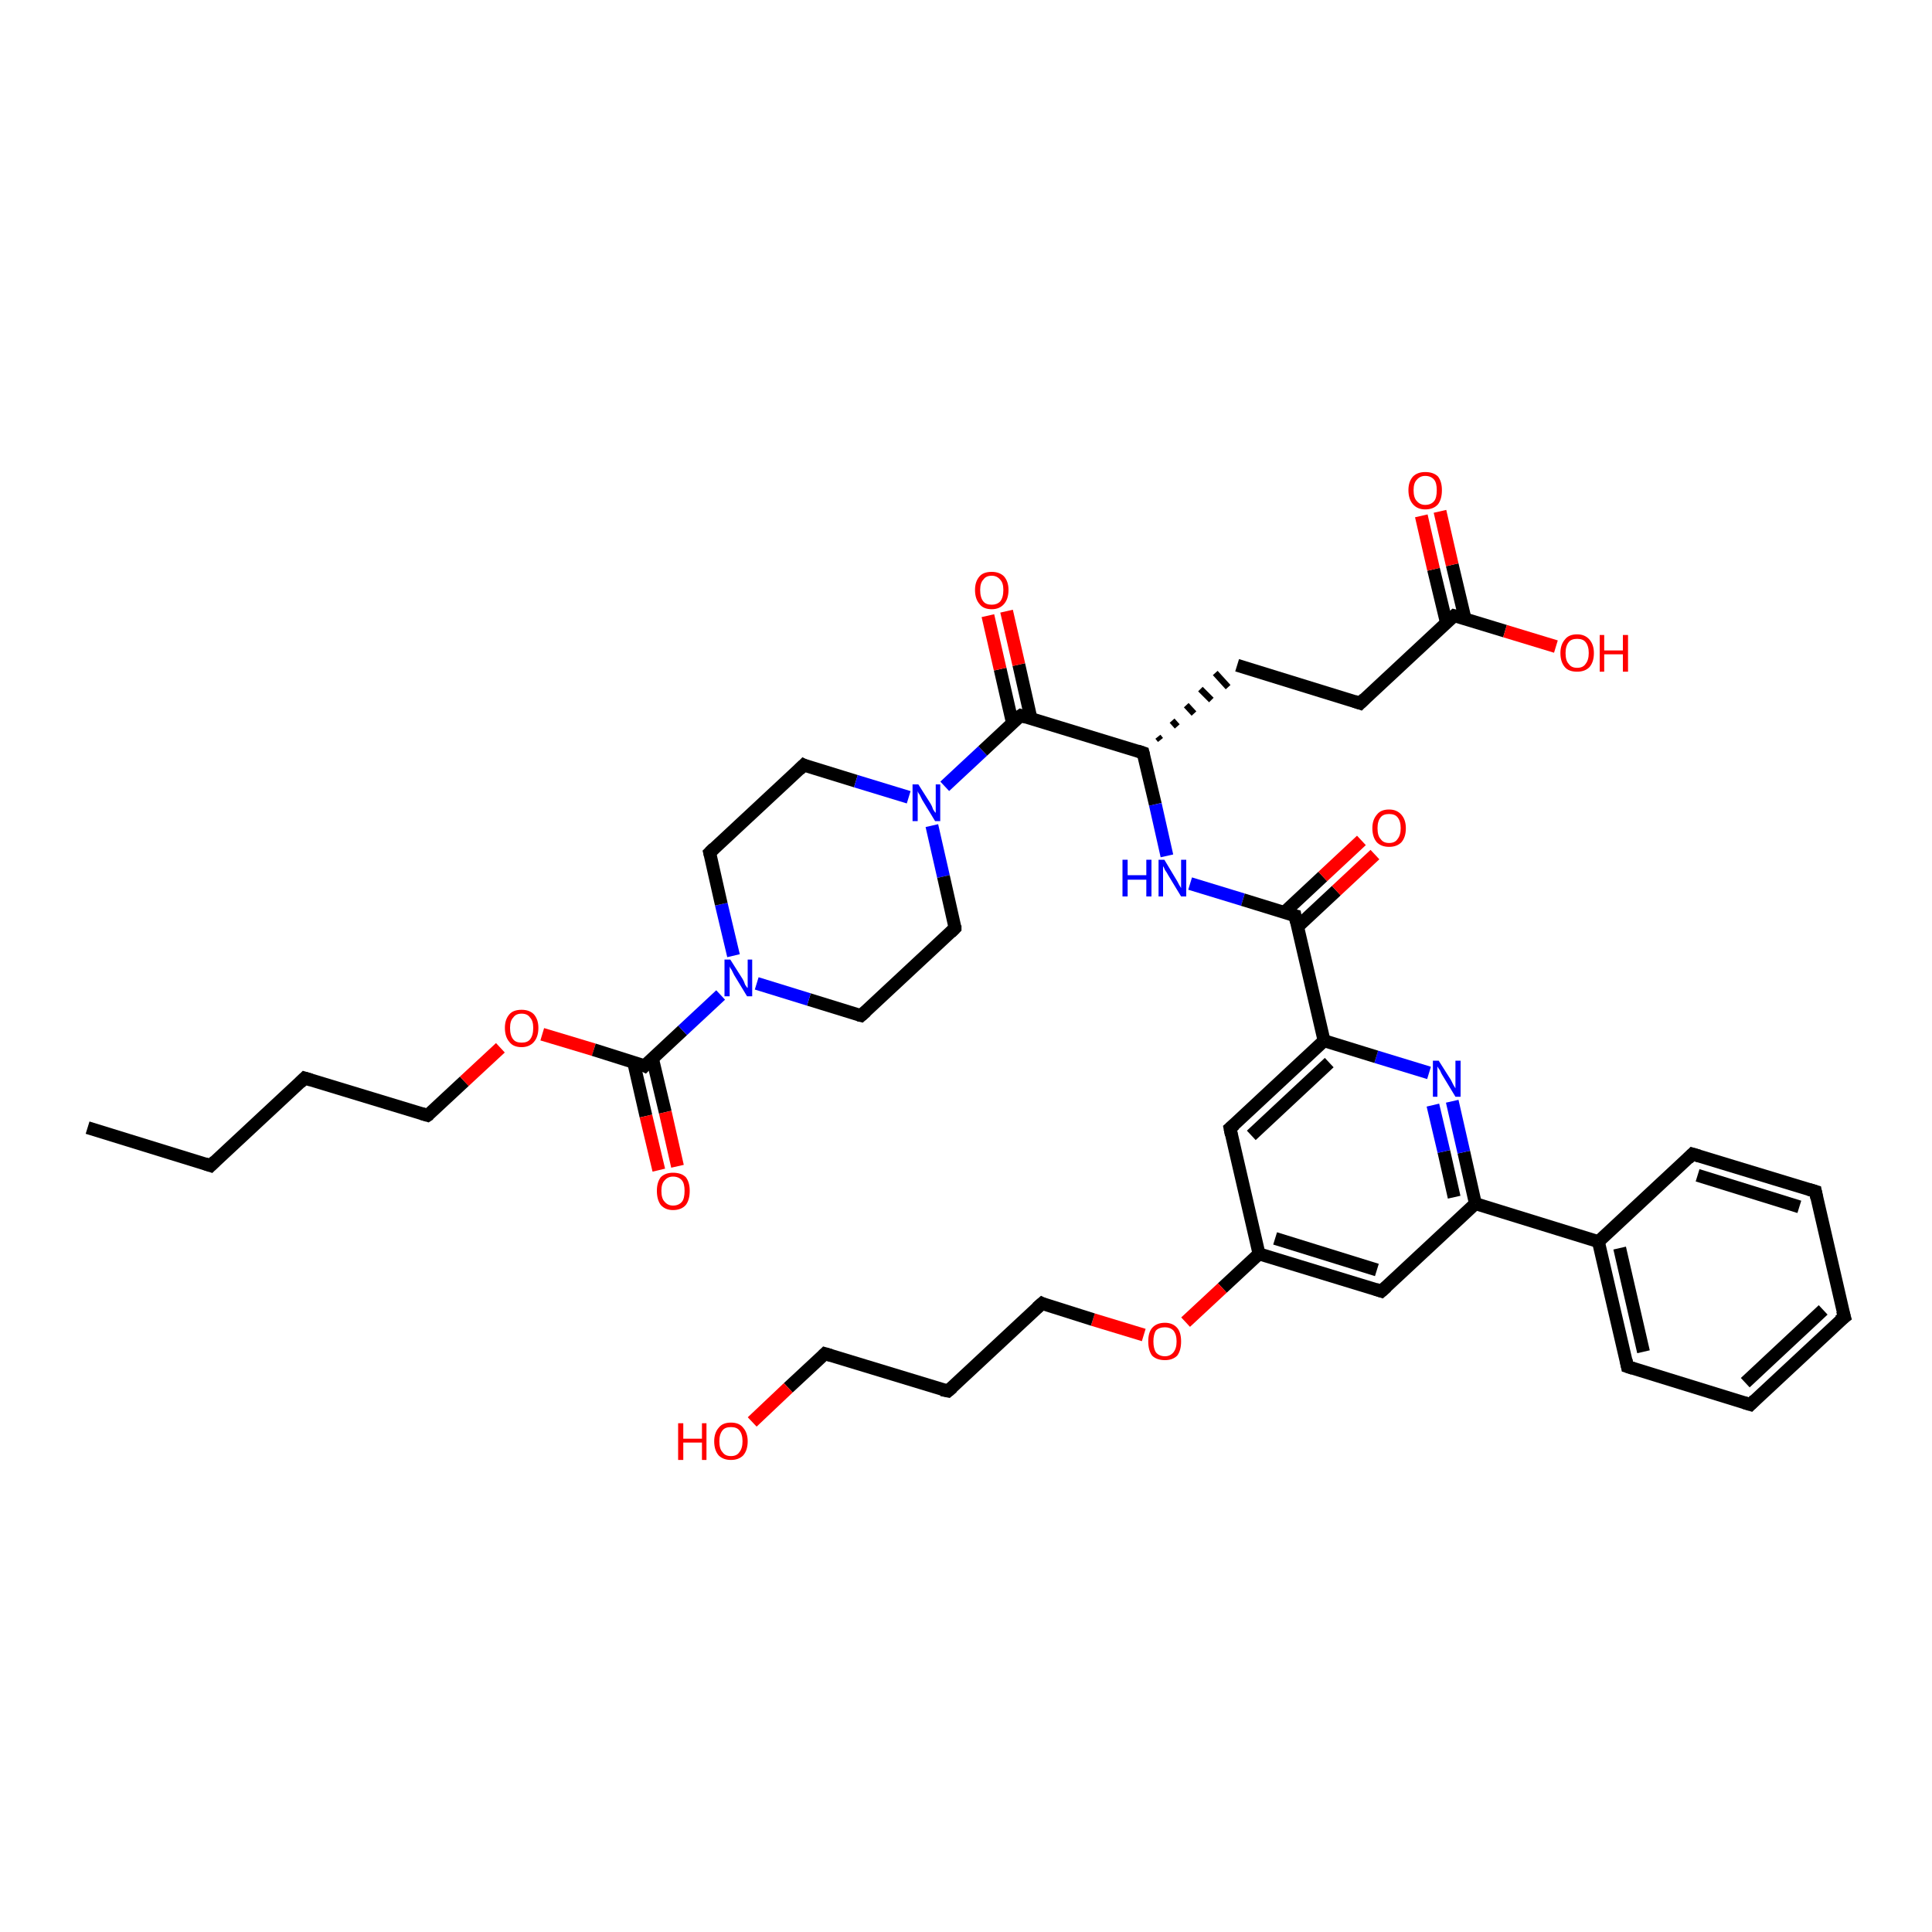 <?xml version='1.0' encoding='iso-8859-1'?>
<svg version='1.1' baseProfile='full'
              xmlns='http://www.w3.org/2000/svg'
                      xmlns:rdkit='http://www.rdkit.org/xml'
                      xmlns:xlink='http://www.w3.org/1999/xlink'
                  xml:space='preserve'
width='300px' height='300px' viewBox='0 0 300 300'>
<!-- END OF HEADER -->
<rect style='opacity:1.0;fill:#FFFFFF;stroke:none' width='300.0' height='300.0' x='0.0' y='0.0'> </rect>
<path class='bond-0 atom-0 atom-1' d='M 13.6,175.1 L 32.7,181.0' style='fill:none;fill-rule:evenodd;stroke:#000000;stroke-width:2.0px;stroke-linecap:butt;stroke-linejoin:miter;stroke-opacity:1' />
<path class='bond-1 atom-1 atom-2' d='M 32.7,181.0 L 47.3,167.4' style='fill:none;fill-rule:evenodd;stroke:#000000;stroke-width:2.0px;stroke-linecap:butt;stroke-linejoin:miter;stroke-opacity:1' />
<path class='bond-2 atom-2 atom-3' d='M 47.3,167.4 L 66.4,173.2' style='fill:none;fill-rule:evenodd;stroke:#000000;stroke-width:2.0px;stroke-linecap:butt;stroke-linejoin:miter;stroke-opacity:1' />
<path class='bond-3 atom-3 atom-4' d='M 66.4,173.2 L 72.1,167.9' style='fill:none;fill-rule:evenodd;stroke:#000000;stroke-width:2.0px;stroke-linecap:butt;stroke-linejoin:miter;stroke-opacity:1' />
<path class='bond-3 atom-3 atom-4' d='M 72.1,167.9 L 77.7,162.7' style='fill:none;fill-rule:evenodd;stroke:#FF0000;stroke-width:2.0px;stroke-linecap:butt;stroke-linejoin:miter;stroke-opacity:1' />
<path class='bond-4 atom-4 atom-5' d='M 84.2,160.6 L 92.2,163.0' style='fill:none;fill-rule:evenodd;stroke:#FF0000;stroke-width:2.0px;stroke-linecap:butt;stroke-linejoin:miter;stroke-opacity:1' />
<path class='bond-4 atom-4 atom-5' d='M 92.2,163.0 L 100.1,165.5' style='fill:none;fill-rule:evenodd;stroke:#000000;stroke-width:2.0px;stroke-linecap:butt;stroke-linejoin:miter;stroke-opacity:1' />
<path class='bond-5 atom-5 atom-6' d='M 98.4,165.0 L 100.3,173.3' style='fill:none;fill-rule:evenodd;stroke:#000000;stroke-width:2.0px;stroke-linecap:butt;stroke-linejoin:miter;stroke-opacity:1' />
<path class='bond-5 atom-5 atom-6' d='M 100.3,173.3 L 102.3,181.7' style='fill:none;fill-rule:evenodd;stroke:#FF0000;stroke-width:2.0px;stroke-linecap:butt;stroke-linejoin:miter;stroke-opacity:1' />
<path class='bond-5 atom-5 atom-6' d='M 101.3,164.3 L 103.3,172.7' style='fill:none;fill-rule:evenodd;stroke:#000000;stroke-width:2.0px;stroke-linecap:butt;stroke-linejoin:miter;stroke-opacity:1' />
<path class='bond-5 atom-5 atom-6' d='M 103.3,172.7 L 105.2,181.1' style='fill:none;fill-rule:evenodd;stroke:#FF0000;stroke-width:2.0px;stroke-linecap:butt;stroke-linejoin:miter;stroke-opacity:1' />
<path class='bond-6 atom-5 atom-7' d='M 100.1,165.5 L 106.0,160.0' style='fill:none;fill-rule:evenodd;stroke:#000000;stroke-width:2.0px;stroke-linecap:butt;stroke-linejoin:miter;stroke-opacity:1' />
<path class='bond-6 atom-5 atom-7' d='M 106.0,160.0 L 111.9,154.5' style='fill:none;fill-rule:evenodd;stroke:#0000FF;stroke-width:2.0px;stroke-linecap:butt;stroke-linejoin:miter;stroke-opacity:1' />
<path class='bond-7 atom-7 atom-8' d='M 113.9,148.4 L 112.0,140.4' style='fill:none;fill-rule:evenodd;stroke:#0000FF;stroke-width:2.0px;stroke-linecap:butt;stroke-linejoin:miter;stroke-opacity:1' />
<path class='bond-7 atom-7 atom-8' d='M 112.0,140.4 L 110.2,132.4' style='fill:none;fill-rule:evenodd;stroke:#000000;stroke-width:2.0px;stroke-linecap:butt;stroke-linejoin:miter;stroke-opacity:1' />
<path class='bond-8 atom-8 atom-9' d='M 110.2,132.4 L 124.8,118.8' style='fill:none;fill-rule:evenodd;stroke:#000000;stroke-width:2.0px;stroke-linecap:butt;stroke-linejoin:miter;stroke-opacity:1' />
<path class='bond-9 atom-9 atom-10' d='M 124.8,118.8 L 132.9,121.3' style='fill:none;fill-rule:evenodd;stroke:#000000;stroke-width:2.0px;stroke-linecap:butt;stroke-linejoin:miter;stroke-opacity:1' />
<path class='bond-9 atom-9 atom-10' d='M 132.9,121.3 L 141.1,123.8' style='fill:none;fill-rule:evenodd;stroke:#0000FF;stroke-width:2.0px;stroke-linecap:butt;stroke-linejoin:miter;stroke-opacity:1' />
<path class='bond-10 atom-10 atom-11' d='M 144.7,128.2 L 146.5,136.1' style='fill:none;fill-rule:evenodd;stroke:#0000FF;stroke-width:2.0px;stroke-linecap:butt;stroke-linejoin:miter;stroke-opacity:1' />
<path class='bond-10 atom-10 atom-11' d='M 146.5,136.1 L 148.3,144.1' style='fill:none;fill-rule:evenodd;stroke:#000000;stroke-width:2.0px;stroke-linecap:butt;stroke-linejoin:miter;stroke-opacity:1' />
<path class='bond-11 atom-11 atom-12' d='M 148.3,144.1 L 133.7,157.7' style='fill:none;fill-rule:evenodd;stroke:#000000;stroke-width:2.0px;stroke-linecap:butt;stroke-linejoin:miter;stroke-opacity:1' />
<path class='bond-12 atom-10 atom-13' d='M 146.7,122.1 L 152.6,116.6' style='fill:none;fill-rule:evenodd;stroke:#0000FF;stroke-width:2.0px;stroke-linecap:butt;stroke-linejoin:miter;stroke-opacity:1' />
<path class='bond-12 atom-10 atom-13' d='M 152.6,116.6 L 158.5,111.1' style='fill:none;fill-rule:evenodd;stroke:#000000;stroke-width:2.0px;stroke-linecap:butt;stroke-linejoin:miter;stroke-opacity:1' />
<path class='bond-13 atom-13 atom-14' d='M 160.1,111.6 L 158.2,103.2' style='fill:none;fill-rule:evenodd;stroke:#000000;stroke-width:2.0px;stroke-linecap:butt;stroke-linejoin:miter;stroke-opacity:1' />
<path class='bond-13 atom-13 atom-14' d='M 158.2,103.2 L 156.3,94.9' style='fill:none;fill-rule:evenodd;stroke:#FF0000;stroke-width:2.0px;stroke-linecap:butt;stroke-linejoin:miter;stroke-opacity:1' />
<path class='bond-13 atom-13 atom-14' d='M 157.2,112.2 L 155.3,103.9' style='fill:none;fill-rule:evenodd;stroke:#000000;stroke-width:2.0px;stroke-linecap:butt;stroke-linejoin:miter;stroke-opacity:1' />
<path class='bond-13 atom-13 atom-14' d='M 155.3,103.9 L 153.4,95.6' style='fill:none;fill-rule:evenodd;stroke:#FF0000;stroke-width:2.0px;stroke-linecap:butt;stroke-linejoin:miter;stroke-opacity:1' />
<path class='bond-14 atom-13 atom-15' d='M 158.5,111.1 L 177.5,116.9' style='fill:none;fill-rule:evenodd;stroke:#000000;stroke-width:2.0px;stroke-linecap:butt;stroke-linejoin:miter;stroke-opacity:1' />
<path class='bond-15 atom-15 atom-16' d='M 180.2,114.9 L 179.8,114.4' style='fill:none;fill-rule:evenodd;stroke:#000000;stroke-width:1.0px;stroke-linecap:butt;stroke-linejoin:miter;stroke-opacity:1' />
<path class='bond-15 atom-15 atom-16' d='M 182.8,112.8 L 182.0,111.9' style='fill:none;fill-rule:evenodd;stroke:#000000;stroke-width:1.0px;stroke-linecap:butt;stroke-linejoin:miter;stroke-opacity:1' />
<path class='bond-15 atom-15 atom-16' d='M 185.4,110.8 L 184.2,109.5' style='fill:none;fill-rule:evenodd;stroke:#000000;stroke-width:1.0px;stroke-linecap:butt;stroke-linejoin:miter;stroke-opacity:1' />
<path class='bond-15 atom-15 atom-16' d='M 188.1,108.7 L 186.4,107.0' style='fill:none;fill-rule:evenodd;stroke:#000000;stroke-width:1.0px;stroke-linecap:butt;stroke-linejoin:miter;stroke-opacity:1' />
<path class='bond-15 atom-15 atom-16' d='M 190.7,106.7 L 188.7,104.5' style='fill:none;fill-rule:evenodd;stroke:#000000;stroke-width:1.0px;stroke-linecap:butt;stroke-linejoin:miter;stroke-opacity:1' />
<path class='bond-16 atom-16 atom-17' d='M 192.1,103.3 L 211.2,109.2' style='fill:none;fill-rule:evenodd;stroke:#000000;stroke-width:2.0px;stroke-linecap:butt;stroke-linejoin:miter;stroke-opacity:1' />
<path class='bond-17 atom-17 atom-18' d='M 211.2,109.2 L 225.8,95.6' style='fill:none;fill-rule:evenodd;stroke:#000000;stroke-width:2.0px;stroke-linecap:butt;stroke-linejoin:miter;stroke-opacity:1' />
<path class='bond-18 atom-18 atom-19' d='M 225.8,95.6 L 233.7,98.0' style='fill:none;fill-rule:evenodd;stroke:#000000;stroke-width:2.0px;stroke-linecap:butt;stroke-linejoin:miter;stroke-opacity:1' />
<path class='bond-18 atom-18 atom-19' d='M 233.7,98.0 L 241.6,100.4' style='fill:none;fill-rule:evenodd;stroke:#FF0000;stroke-width:2.0px;stroke-linecap:butt;stroke-linejoin:miter;stroke-opacity:1' />
<path class='bond-19 atom-18 atom-20' d='M 227.5,96.1 L 225.5,87.7' style='fill:none;fill-rule:evenodd;stroke:#000000;stroke-width:2.0px;stroke-linecap:butt;stroke-linejoin:miter;stroke-opacity:1' />
<path class='bond-19 atom-18 atom-20' d='M 225.5,87.7 L 223.6,79.4' style='fill:none;fill-rule:evenodd;stroke:#FF0000;stroke-width:2.0px;stroke-linecap:butt;stroke-linejoin:miter;stroke-opacity:1' />
<path class='bond-19 atom-18 atom-20' d='M 224.6,96.7 L 222.6,88.4' style='fill:none;fill-rule:evenodd;stroke:#000000;stroke-width:2.0px;stroke-linecap:butt;stroke-linejoin:miter;stroke-opacity:1' />
<path class='bond-19 atom-18 atom-20' d='M 222.6,88.4 L 220.7,80.1' style='fill:none;fill-rule:evenodd;stroke:#FF0000;stroke-width:2.0px;stroke-linecap:butt;stroke-linejoin:miter;stroke-opacity:1' />
<path class='bond-20 atom-15 atom-21' d='M 177.5,116.9 L 179.4,124.9' style='fill:none;fill-rule:evenodd;stroke:#000000;stroke-width:2.0px;stroke-linecap:butt;stroke-linejoin:miter;stroke-opacity:1' />
<path class='bond-20 atom-15 atom-21' d='M 179.4,124.9 L 181.2,132.9' style='fill:none;fill-rule:evenodd;stroke:#0000FF;stroke-width:2.0px;stroke-linecap:butt;stroke-linejoin:miter;stroke-opacity:1' />
<path class='bond-21 atom-21 atom-22' d='M 184.8,137.2 L 193.0,139.7' style='fill:none;fill-rule:evenodd;stroke:#0000FF;stroke-width:2.0px;stroke-linecap:butt;stroke-linejoin:miter;stroke-opacity:1' />
<path class='bond-21 atom-21 atom-22' d='M 193.0,139.7 L 201.1,142.2' style='fill:none;fill-rule:evenodd;stroke:#000000;stroke-width:2.0px;stroke-linecap:butt;stroke-linejoin:miter;stroke-opacity:1' />
<path class='bond-22 atom-22 atom-23' d='M 201.5,143.9 L 207.5,138.3' style='fill:none;fill-rule:evenodd;stroke:#000000;stroke-width:2.0px;stroke-linecap:butt;stroke-linejoin:miter;stroke-opacity:1' />
<path class='bond-22 atom-22 atom-23' d='M 207.5,138.3 L 213.5,132.7' style='fill:none;fill-rule:evenodd;stroke:#FF0000;stroke-width:2.0px;stroke-linecap:butt;stroke-linejoin:miter;stroke-opacity:1' />
<path class='bond-22 atom-22 atom-23' d='M 199.4,141.7 L 205.4,136.1' style='fill:none;fill-rule:evenodd;stroke:#000000;stroke-width:2.0px;stroke-linecap:butt;stroke-linejoin:miter;stroke-opacity:1' />
<path class='bond-22 atom-22 atom-23' d='M 205.4,136.1 L 211.4,130.5' style='fill:none;fill-rule:evenodd;stroke:#FF0000;stroke-width:2.0px;stroke-linecap:butt;stroke-linejoin:miter;stroke-opacity:1' />
<path class='bond-23 atom-22 atom-24' d='M 201.1,142.2 L 205.6,161.6' style='fill:none;fill-rule:evenodd;stroke:#000000;stroke-width:2.0px;stroke-linecap:butt;stroke-linejoin:miter;stroke-opacity:1' />
<path class='bond-24 atom-24 atom-25' d='M 205.6,161.6 L 191.0,175.2' style='fill:none;fill-rule:evenodd;stroke:#000000;stroke-width:2.0px;stroke-linecap:butt;stroke-linejoin:miter;stroke-opacity:1' />
<path class='bond-24 atom-24 atom-25' d='M 206.4,165.0 L 194.3,176.3' style='fill:none;fill-rule:evenodd;stroke:#000000;stroke-width:2.0px;stroke-linecap:butt;stroke-linejoin:miter;stroke-opacity:1' />
<path class='bond-25 atom-25 atom-26' d='M 191.0,175.2 L 195.5,194.7' style='fill:none;fill-rule:evenodd;stroke:#000000;stroke-width:2.0px;stroke-linecap:butt;stroke-linejoin:miter;stroke-opacity:1' />
<path class='bond-26 atom-26 atom-27' d='M 195.5,194.7 L 189.8,200.0' style='fill:none;fill-rule:evenodd;stroke:#000000;stroke-width:2.0px;stroke-linecap:butt;stroke-linejoin:miter;stroke-opacity:1' />
<path class='bond-26 atom-26 atom-27' d='M 189.8,200.0 L 184.1,205.3' style='fill:none;fill-rule:evenodd;stroke:#FF0000;stroke-width:2.0px;stroke-linecap:butt;stroke-linejoin:miter;stroke-opacity:1' />
<path class='bond-27 atom-27 atom-28' d='M 177.6,207.3 L 169.7,204.9' style='fill:none;fill-rule:evenodd;stroke:#FF0000;stroke-width:2.0px;stroke-linecap:butt;stroke-linejoin:miter;stroke-opacity:1' />
<path class='bond-27 atom-27 atom-28' d='M 169.7,204.9 L 161.8,202.4' style='fill:none;fill-rule:evenodd;stroke:#000000;stroke-width:2.0px;stroke-linecap:butt;stroke-linejoin:miter;stroke-opacity:1' />
<path class='bond-28 atom-28 atom-29' d='M 161.8,202.4 L 147.2,216.0' style='fill:none;fill-rule:evenodd;stroke:#000000;stroke-width:2.0px;stroke-linecap:butt;stroke-linejoin:miter;stroke-opacity:1' />
<path class='bond-29 atom-29 atom-30' d='M 147.2,216.0 L 128.1,210.2' style='fill:none;fill-rule:evenodd;stroke:#000000;stroke-width:2.0px;stroke-linecap:butt;stroke-linejoin:miter;stroke-opacity:1' />
<path class='bond-30 atom-30 atom-31' d='M 128.1,210.2 L 122.4,215.5' style='fill:none;fill-rule:evenodd;stroke:#000000;stroke-width:2.0px;stroke-linecap:butt;stroke-linejoin:miter;stroke-opacity:1' />
<path class='bond-30 atom-30 atom-31' d='M 122.4,215.5 L 116.8,220.8' style='fill:none;fill-rule:evenodd;stroke:#FF0000;stroke-width:2.0px;stroke-linecap:butt;stroke-linejoin:miter;stroke-opacity:1' />
<path class='bond-31 atom-26 atom-32' d='M 195.5,194.7 L 214.5,200.5' style='fill:none;fill-rule:evenodd;stroke:#000000;stroke-width:2.0px;stroke-linecap:butt;stroke-linejoin:miter;stroke-opacity:1' />
<path class='bond-31 atom-26 atom-32' d='M 198.0,192.3 L 213.8,197.2' style='fill:none;fill-rule:evenodd;stroke:#000000;stroke-width:2.0px;stroke-linecap:butt;stroke-linejoin:miter;stroke-opacity:1' />
<path class='bond-32 atom-32 atom-33' d='M 214.5,200.5 L 229.1,186.9' style='fill:none;fill-rule:evenodd;stroke:#000000;stroke-width:2.0px;stroke-linecap:butt;stroke-linejoin:miter;stroke-opacity:1' />
<path class='bond-33 atom-33 atom-34' d='M 229.1,186.9 L 227.3,178.9' style='fill:none;fill-rule:evenodd;stroke:#000000;stroke-width:2.0px;stroke-linecap:butt;stroke-linejoin:miter;stroke-opacity:1' />
<path class='bond-33 atom-33 atom-34' d='M 227.3,178.9 L 225.5,171.0' style='fill:none;fill-rule:evenodd;stroke:#0000FF;stroke-width:2.0px;stroke-linecap:butt;stroke-linejoin:miter;stroke-opacity:1' />
<path class='bond-33 atom-33 atom-34' d='M 225.8,185.9 L 224.2,178.8' style='fill:none;fill-rule:evenodd;stroke:#000000;stroke-width:2.0px;stroke-linecap:butt;stroke-linejoin:miter;stroke-opacity:1' />
<path class='bond-33 atom-33 atom-34' d='M 224.2,178.8 L 222.5,171.6' style='fill:none;fill-rule:evenodd;stroke:#0000FF;stroke-width:2.0px;stroke-linecap:butt;stroke-linejoin:miter;stroke-opacity:1' />
<path class='bond-34 atom-33 atom-35' d='M 229.1,186.9 L 248.2,192.8' style='fill:none;fill-rule:evenodd;stroke:#000000;stroke-width:2.0px;stroke-linecap:butt;stroke-linejoin:miter;stroke-opacity:1' />
<path class='bond-35 atom-35 atom-36' d='M 248.2,192.8 L 252.7,212.2' style='fill:none;fill-rule:evenodd;stroke:#000000;stroke-width:2.0px;stroke-linecap:butt;stroke-linejoin:miter;stroke-opacity:1' />
<path class='bond-35 atom-35 atom-36' d='M 251.5,193.8 L 255.2,209.9' style='fill:none;fill-rule:evenodd;stroke:#000000;stroke-width:2.0px;stroke-linecap:butt;stroke-linejoin:miter;stroke-opacity:1' />
<path class='bond-36 atom-36 atom-37' d='M 252.7,212.2 L 271.8,218.1' style='fill:none;fill-rule:evenodd;stroke:#000000;stroke-width:2.0px;stroke-linecap:butt;stroke-linejoin:miter;stroke-opacity:1' />
<path class='bond-37 atom-37 atom-38' d='M 271.8,218.1 L 286.4,204.5' style='fill:none;fill-rule:evenodd;stroke:#000000;stroke-width:2.0px;stroke-linecap:butt;stroke-linejoin:miter;stroke-opacity:1' />
<path class='bond-37 atom-37 atom-38' d='M 271.0,214.7 L 283.1,203.4' style='fill:none;fill-rule:evenodd;stroke:#000000;stroke-width:2.0px;stroke-linecap:butt;stroke-linejoin:miter;stroke-opacity:1' />
<path class='bond-38 atom-38 atom-39' d='M 286.4,204.5 L 281.9,185.0' style='fill:none;fill-rule:evenodd;stroke:#000000;stroke-width:2.0px;stroke-linecap:butt;stroke-linejoin:miter;stroke-opacity:1' />
<path class='bond-39 atom-39 atom-40' d='M 281.9,185.0 L 262.8,179.2' style='fill:none;fill-rule:evenodd;stroke:#000000;stroke-width:2.0px;stroke-linecap:butt;stroke-linejoin:miter;stroke-opacity:1' />
<path class='bond-39 atom-39 atom-40' d='M 279.4,187.4 L 263.6,182.5' style='fill:none;fill-rule:evenodd;stroke:#000000;stroke-width:2.0px;stroke-linecap:butt;stroke-linejoin:miter;stroke-opacity:1' />
<path class='bond-40 atom-12 atom-7' d='M 133.7,157.7 L 125.6,155.2' style='fill:none;fill-rule:evenodd;stroke:#000000;stroke-width:2.0px;stroke-linecap:butt;stroke-linejoin:miter;stroke-opacity:1' />
<path class='bond-40 atom-12 atom-7' d='M 125.6,155.2 L 117.5,152.7' style='fill:none;fill-rule:evenodd;stroke:#0000FF;stroke-width:2.0px;stroke-linecap:butt;stroke-linejoin:miter;stroke-opacity:1' />
<path class='bond-41 atom-34 atom-24' d='M 221.9,166.6 L 213.7,164.1' style='fill:none;fill-rule:evenodd;stroke:#0000FF;stroke-width:2.0px;stroke-linecap:butt;stroke-linejoin:miter;stroke-opacity:1' />
<path class='bond-41 atom-34 atom-24' d='M 213.7,164.1 L 205.6,161.6' style='fill:none;fill-rule:evenodd;stroke:#000000;stroke-width:2.0px;stroke-linecap:butt;stroke-linejoin:miter;stroke-opacity:1' />
<path class='bond-42 atom-40 atom-35' d='M 262.8,179.2 L 248.2,192.8' style='fill:none;fill-rule:evenodd;stroke:#000000;stroke-width:2.0px;stroke-linecap:butt;stroke-linejoin:miter;stroke-opacity:1' />
<path d='M 31.8,180.7 L 32.7,181.0 L 33.4,180.3' style='fill:none;stroke:#000000;stroke-width:2.0px;stroke-linecap:butt;stroke-linejoin:miter;stroke-opacity:1;' />
<path d='M 46.6,168.1 L 47.3,167.4 L 48.3,167.7' style='fill:none;stroke:#000000;stroke-width:2.0px;stroke-linecap:butt;stroke-linejoin:miter;stroke-opacity:1;' />
<path d='M 65.4,172.9 L 66.4,173.2 L 66.7,173.0' style='fill:none;stroke:#000000;stroke-width:2.0px;stroke-linecap:butt;stroke-linejoin:miter;stroke-opacity:1;' />
<path d='M 99.7,165.3 L 100.1,165.5 L 100.4,165.2' style='fill:none;stroke:#000000;stroke-width:2.0px;stroke-linecap:butt;stroke-linejoin:miter;stroke-opacity:1;' />
<path d='M 110.3,132.8 L 110.2,132.4 L 110.9,131.7' style='fill:none;stroke:#000000;stroke-width:2.0px;stroke-linecap:butt;stroke-linejoin:miter;stroke-opacity:1;' />
<path d='M 124.1,119.5 L 124.8,118.8 L 125.2,119.0' style='fill:none;stroke:#000000;stroke-width:2.0px;stroke-linecap:butt;stroke-linejoin:miter;stroke-opacity:1;' />
<path d='M 148.3,143.7 L 148.3,144.1 L 147.6,144.8' style='fill:none;stroke:#000000;stroke-width:2.0px;stroke-linecap:butt;stroke-linejoin:miter;stroke-opacity:1;' />
<path d='M 134.5,157.0 L 133.7,157.7 L 133.3,157.6' style='fill:none;stroke:#000000;stroke-width:2.0px;stroke-linecap:butt;stroke-linejoin:miter;stroke-opacity:1;' />
<path d='M 158.2,111.3 L 158.5,111.1 L 159.4,111.4' style='fill:none;stroke:#000000;stroke-width:2.0px;stroke-linecap:butt;stroke-linejoin:miter;stroke-opacity:1;' />
<path d='M 176.6,116.6 L 177.5,116.9 L 177.6,117.3' style='fill:none;stroke:#000000;stroke-width:2.0px;stroke-linecap:butt;stroke-linejoin:miter;stroke-opacity:1;' />
<path d='M 210.3,108.9 L 211.2,109.2 L 211.9,108.5' style='fill:none;stroke:#000000;stroke-width:2.0px;stroke-linecap:butt;stroke-linejoin:miter;stroke-opacity:1;' />
<path d='M 225.1,96.2 L 225.8,95.6 L 226.2,95.7' style='fill:none;stroke:#000000;stroke-width:2.0px;stroke-linecap:butt;stroke-linejoin:miter;stroke-opacity:1;' />
<path d='M 200.7,142.1 L 201.1,142.2 L 201.3,143.2' style='fill:none;stroke:#000000;stroke-width:2.0px;stroke-linecap:butt;stroke-linejoin:miter;stroke-opacity:1;' />
<path d='M 191.7,174.6 L 191.0,175.2 L 191.2,176.2' style='fill:none;stroke:#000000;stroke-width:2.0px;stroke-linecap:butt;stroke-linejoin:miter;stroke-opacity:1;' />
<path d='M 162.2,202.6 L 161.8,202.4 L 161.0,203.1' style='fill:none;stroke:#000000;stroke-width:2.0px;stroke-linecap:butt;stroke-linejoin:miter;stroke-opacity:1;' />
<path d='M 147.9,215.4 L 147.2,216.0 L 146.2,215.8' style='fill:none;stroke:#000000;stroke-width:2.0px;stroke-linecap:butt;stroke-linejoin:miter;stroke-opacity:1;' />
<path d='M 129.1,210.5 L 128.1,210.2 L 127.8,210.5' style='fill:none;stroke:#000000;stroke-width:2.0px;stroke-linecap:butt;stroke-linejoin:miter;stroke-opacity:1;' />
<path d='M 213.6,200.2 L 214.5,200.5 L 215.3,199.8' style='fill:none;stroke:#000000;stroke-width:2.0px;stroke-linecap:butt;stroke-linejoin:miter;stroke-opacity:1;' />
<path d='M 252.5,211.2 L 252.7,212.2 L 253.6,212.5' style='fill:none;stroke:#000000;stroke-width:2.0px;stroke-linecap:butt;stroke-linejoin:miter;stroke-opacity:1;' />
<path d='M 270.8,217.8 L 271.8,218.1 L 272.5,217.4' style='fill:none;stroke:#000000;stroke-width:2.0px;stroke-linecap:butt;stroke-linejoin:miter;stroke-opacity:1;' />
<path d='M 285.6,205.1 L 286.4,204.5 L 286.1,203.5' style='fill:none;stroke:#000000;stroke-width:2.0px;stroke-linecap:butt;stroke-linejoin:miter;stroke-opacity:1;' />
<path d='M 282.1,186.0 L 281.9,185.0 L 280.9,184.7' style='fill:none;stroke:#000000;stroke-width:2.0px;stroke-linecap:butt;stroke-linejoin:miter;stroke-opacity:1;' />
<path d='M 263.8,179.5 L 262.8,179.2 L 262.1,179.9' style='fill:none;stroke:#000000;stroke-width:2.0px;stroke-linecap:butt;stroke-linejoin:miter;stroke-opacity:1;' />
<path class='atom-4' d='M 78.4 159.6
Q 78.4 158.3, 79.1 157.5
Q 79.7 156.8, 81.0 156.8
Q 82.2 156.8, 82.9 157.5
Q 83.6 158.3, 83.6 159.6
Q 83.6 161.0, 82.9 161.8
Q 82.2 162.6, 81.0 162.6
Q 79.7 162.6, 79.1 161.8
Q 78.4 161.0, 78.4 159.6
M 81.0 161.9
Q 81.9 161.9, 82.3 161.4
Q 82.8 160.8, 82.8 159.6
Q 82.8 158.5, 82.3 158.0
Q 81.9 157.4, 81.0 157.4
Q 80.1 157.4, 79.7 158.0
Q 79.2 158.5, 79.2 159.6
Q 79.2 160.8, 79.7 161.4
Q 80.1 161.9, 81.0 161.9
' fill='#FF0000'/>
<path class='atom-6' d='M 102.0 184.9
Q 102.0 183.6, 102.6 182.8
Q 103.3 182.1, 104.5 182.1
Q 105.8 182.1, 106.5 182.8
Q 107.1 183.6, 107.1 184.9
Q 107.1 186.3, 106.5 187.1
Q 105.8 187.9, 104.5 187.9
Q 103.3 187.9, 102.6 187.1
Q 102.0 186.3, 102.0 184.9
M 104.5 187.2
Q 105.4 187.2, 105.9 186.6
Q 106.3 186.1, 106.3 184.9
Q 106.3 183.8, 105.9 183.3
Q 105.4 182.7, 104.5 182.7
Q 103.7 182.7, 103.2 183.3
Q 102.7 183.8, 102.7 184.9
Q 102.7 186.1, 103.2 186.6
Q 103.7 187.2, 104.5 187.2
' fill='#FF0000'/>
<path class='atom-7' d='M 113.4 149.0
L 115.3 152.0
Q 115.5 152.3, 115.7 152.9
Q 116.0 153.4, 116.1 153.4
L 116.1 149.0
L 116.8 149.0
L 116.8 154.7
L 116.0 154.7
L 114.0 151.4
Q 113.8 151.0, 113.6 150.6
Q 113.3 150.2, 113.3 150.0
L 113.3 154.7
L 112.5 154.7
L 112.5 149.0
L 113.4 149.0
' fill='#0000FF'/>
<path class='atom-10' d='M 142.6 121.8
L 144.5 124.8
Q 144.7 125.1, 144.9 125.7
Q 145.2 126.2, 145.3 126.2
L 145.3 121.8
L 146.0 121.8
L 146.0 127.5
L 145.2 127.5
L 143.2 124.2
Q 143.0 123.8, 142.8 123.4
Q 142.5 123.0, 142.5 122.8
L 142.5 127.5
L 141.7 127.5
L 141.7 121.8
L 142.6 121.8
' fill='#0000FF'/>
<path class='atom-14' d='M 151.4 91.6
Q 151.4 90.3, 152.1 89.5
Q 152.7 88.8, 154.0 88.8
Q 155.2 88.8, 155.9 89.5
Q 156.6 90.3, 156.6 91.6
Q 156.6 93.0, 155.9 93.8
Q 155.2 94.6, 154.0 94.6
Q 152.7 94.6, 152.1 93.8
Q 151.4 93.0, 151.4 91.6
M 154.0 93.9
Q 154.8 93.9, 155.3 93.4
Q 155.8 92.8, 155.8 91.6
Q 155.8 90.5, 155.3 90.0
Q 154.8 89.4, 154.0 89.4
Q 153.1 89.4, 152.7 90.0
Q 152.2 90.5, 152.2 91.6
Q 152.2 92.8, 152.7 93.4
Q 153.1 93.9, 154.0 93.9
' fill='#FF0000'/>
<path class='atom-19' d='M 242.3 101.4
Q 242.3 100.1, 243.0 99.3
Q 243.6 98.5, 244.9 98.5
Q 246.1 98.5, 246.8 99.3
Q 247.5 100.1, 247.5 101.4
Q 247.5 102.8, 246.8 103.6
Q 246.1 104.3, 244.9 104.3
Q 243.6 104.3, 243.0 103.6
Q 242.3 102.8, 242.3 101.4
M 244.9 103.7
Q 245.8 103.7, 246.2 103.1
Q 246.7 102.5, 246.7 101.4
Q 246.7 100.3, 246.2 99.7
Q 245.8 99.2, 244.9 99.2
Q 244.0 99.2, 243.6 99.7
Q 243.1 100.3, 243.1 101.4
Q 243.1 102.6, 243.6 103.1
Q 244.0 103.7, 244.9 103.7
' fill='#FF0000'/>
<path class='atom-19' d='M 248.4 98.6
L 249.1 98.6
L 249.1 101.0
L 252.0 101.0
L 252.0 98.6
L 252.8 98.6
L 252.8 104.3
L 252.0 104.3
L 252.0 101.6
L 249.1 101.6
L 249.1 104.3
L 248.4 104.3
L 248.4 98.6
' fill='#FF0000'/>
<path class='atom-20' d='M 218.7 76.1
Q 218.7 74.8, 219.4 74.0
Q 220.1 73.3, 221.3 73.3
Q 222.6 73.3, 223.3 74.0
Q 223.9 74.8, 223.9 76.1
Q 223.9 77.5, 223.3 78.3
Q 222.6 79.1, 221.3 79.1
Q 220.1 79.1, 219.4 78.3
Q 218.7 77.5, 218.7 76.1
M 221.3 78.4
Q 222.2 78.4, 222.7 77.8
Q 223.1 77.3, 223.1 76.1
Q 223.1 75.0, 222.7 74.5
Q 222.2 73.9, 221.3 73.9
Q 220.5 73.9, 220.0 74.5
Q 219.5 75.0, 219.5 76.1
Q 219.5 77.3, 220.0 77.8
Q 220.5 78.4, 221.3 78.4
' fill='#FF0000'/>
<path class='atom-21' d='M 174.3 133.5
L 175.1 133.5
L 175.1 135.9
L 178.0 135.9
L 178.0 133.5
L 178.8 133.5
L 178.8 139.2
L 178.0 139.2
L 178.0 136.6
L 175.1 136.6
L 175.1 139.2
L 174.3 139.2
L 174.3 133.5
' fill='#0000FF'/>
<path class='atom-21' d='M 180.8 133.5
L 182.6 136.5
Q 182.8 136.8, 183.1 137.4
Q 183.4 137.9, 183.4 137.9
L 183.4 133.5
L 184.2 133.5
L 184.2 139.2
L 183.4 139.2
L 181.4 135.9
Q 181.2 135.5, 180.9 135.1
Q 180.7 134.6, 180.6 134.5
L 180.6 139.2
L 179.9 139.2
L 179.9 133.5
L 180.8 133.5
' fill='#0000FF'/>
<path class='atom-23' d='M 213.1 128.6
Q 213.1 127.3, 213.8 126.5
Q 214.4 125.7, 215.7 125.7
Q 216.9 125.7, 217.6 126.5
Q 218.3 127.3, 218.3 128.6
Q 218.3 130.0, 217.6 130.8
Q 216.9 131.5, 215.7 131.5
Q 214.5 131.5, 213.8 130.8
Q 213.1 130.0, 213.1 128.6
M 215.7 130.9
Q 216.6 130.9, 217.0 130.3
Q 217.5 129.7, 217.5 128.6
Q 217.5 127.5, 217.0 126.9
Q 216.6 126.4, 215.7 126.4
Q 214.8 126.4, 214.4 126.9
Q 213.9 127.5, 213.9 128.6
Q 213.9 129.8, 214.4 130.3
Q 214.8 130.9, 215.7 130.9
' fill='#FF0000'/>
<path class='atom-27' d='M 178.3 208.3
Q 178.3 206.9, 178.9 206.2
Q 179.6 205.4, 180.9 205.4
Q 182.1 205.4, 182.8 206.2
Q 183.4 206.9, 183.4 208.3
Q 183.4 209.7, 182.8 210.5
Q 182.1 211.2, 180.9 211.2
Q 179.6 211.2, 178.9 210.5
Q 178.3 209.7, 178.3 208.3
M 180.9 210.6
Q 181.7 210.6, 182.2 210.0
Q 182.7 209.4, 182.7 208.3
Q 182.7 207.2, 182.2 206.6
Q 181.7 206.1, 180.9 206.1
Q 180.0 206.1, 179.5 206.6
Q 179.1 207.2, 179.1 208.3
Q 179.1 209.4, 179.5 210.0
Q 180.0 210.6, 180.9 210.6
' fill='#FF0000'/>
<path class='atom-31' d='M 105.3 221.0
L 106.1 221.0
L 106.1 223.4
L 109.0 223.4
L 109.0 221.0
L 109.7 221.0
L 109.7 226.7
L 109.0 226.7
L 109.0 224.0
L 106.1 224.0
L 106.1 226.7
L 105.3 226.7
L 105.3 221.0
' fill='#FF0000'/>
<path class='atom-31' d='M 110.9 223.8
Q 110.9 222.5, 111.6 221.7
Q 112.2 220.9, 113.5 220.9
Q 114.8 220.9, 115.4 221.7
Q 116.1 222.5, 116.1 223.8
Q 116.1 225.2, 115.4 226.0
Q 114.7 226.7, 113.5 226.7
Q 112.3 226.7, 111.6 226.0
Q 110.9 225.2, 110.9 223.8
M 113.5 226.1
Q 114.4 226.1, 114.8 225.5
Q 115.3 224.9, 115.3 223.8
Q 115.3 222.7, 114.8 222.1
Q 114.4 221.6, 113.5 221.6
Q 112.6 221.6, 112.2 222.1
Q 111.7 222.7, 111.7 223.8
Q 111.7 225.0, 112.2 225.5
Q 112.6 226.1, 113.5 226.1
' fill='#FF0000'/>
<path class='atom-34' d='M 223.4 164.7
L 225.3 167.7
Q 225.4 167.9, 225.7 168.5
Q 226.0 169.0, 226.0 169.0
L 226.0 164.7
L 226.8 164.7
L 226.8 170.3
L 226.0 170.3
L 224.0 167.0
Q 223.8 166.7, 223.6 166.2
Q 223.3 165.8, 223.2 165.6
L 223.2 170.3
L 222.5 170.3
L 222.5 164.7
L 223.4 164.7
' fill='#0000FF'/>
</svg>
